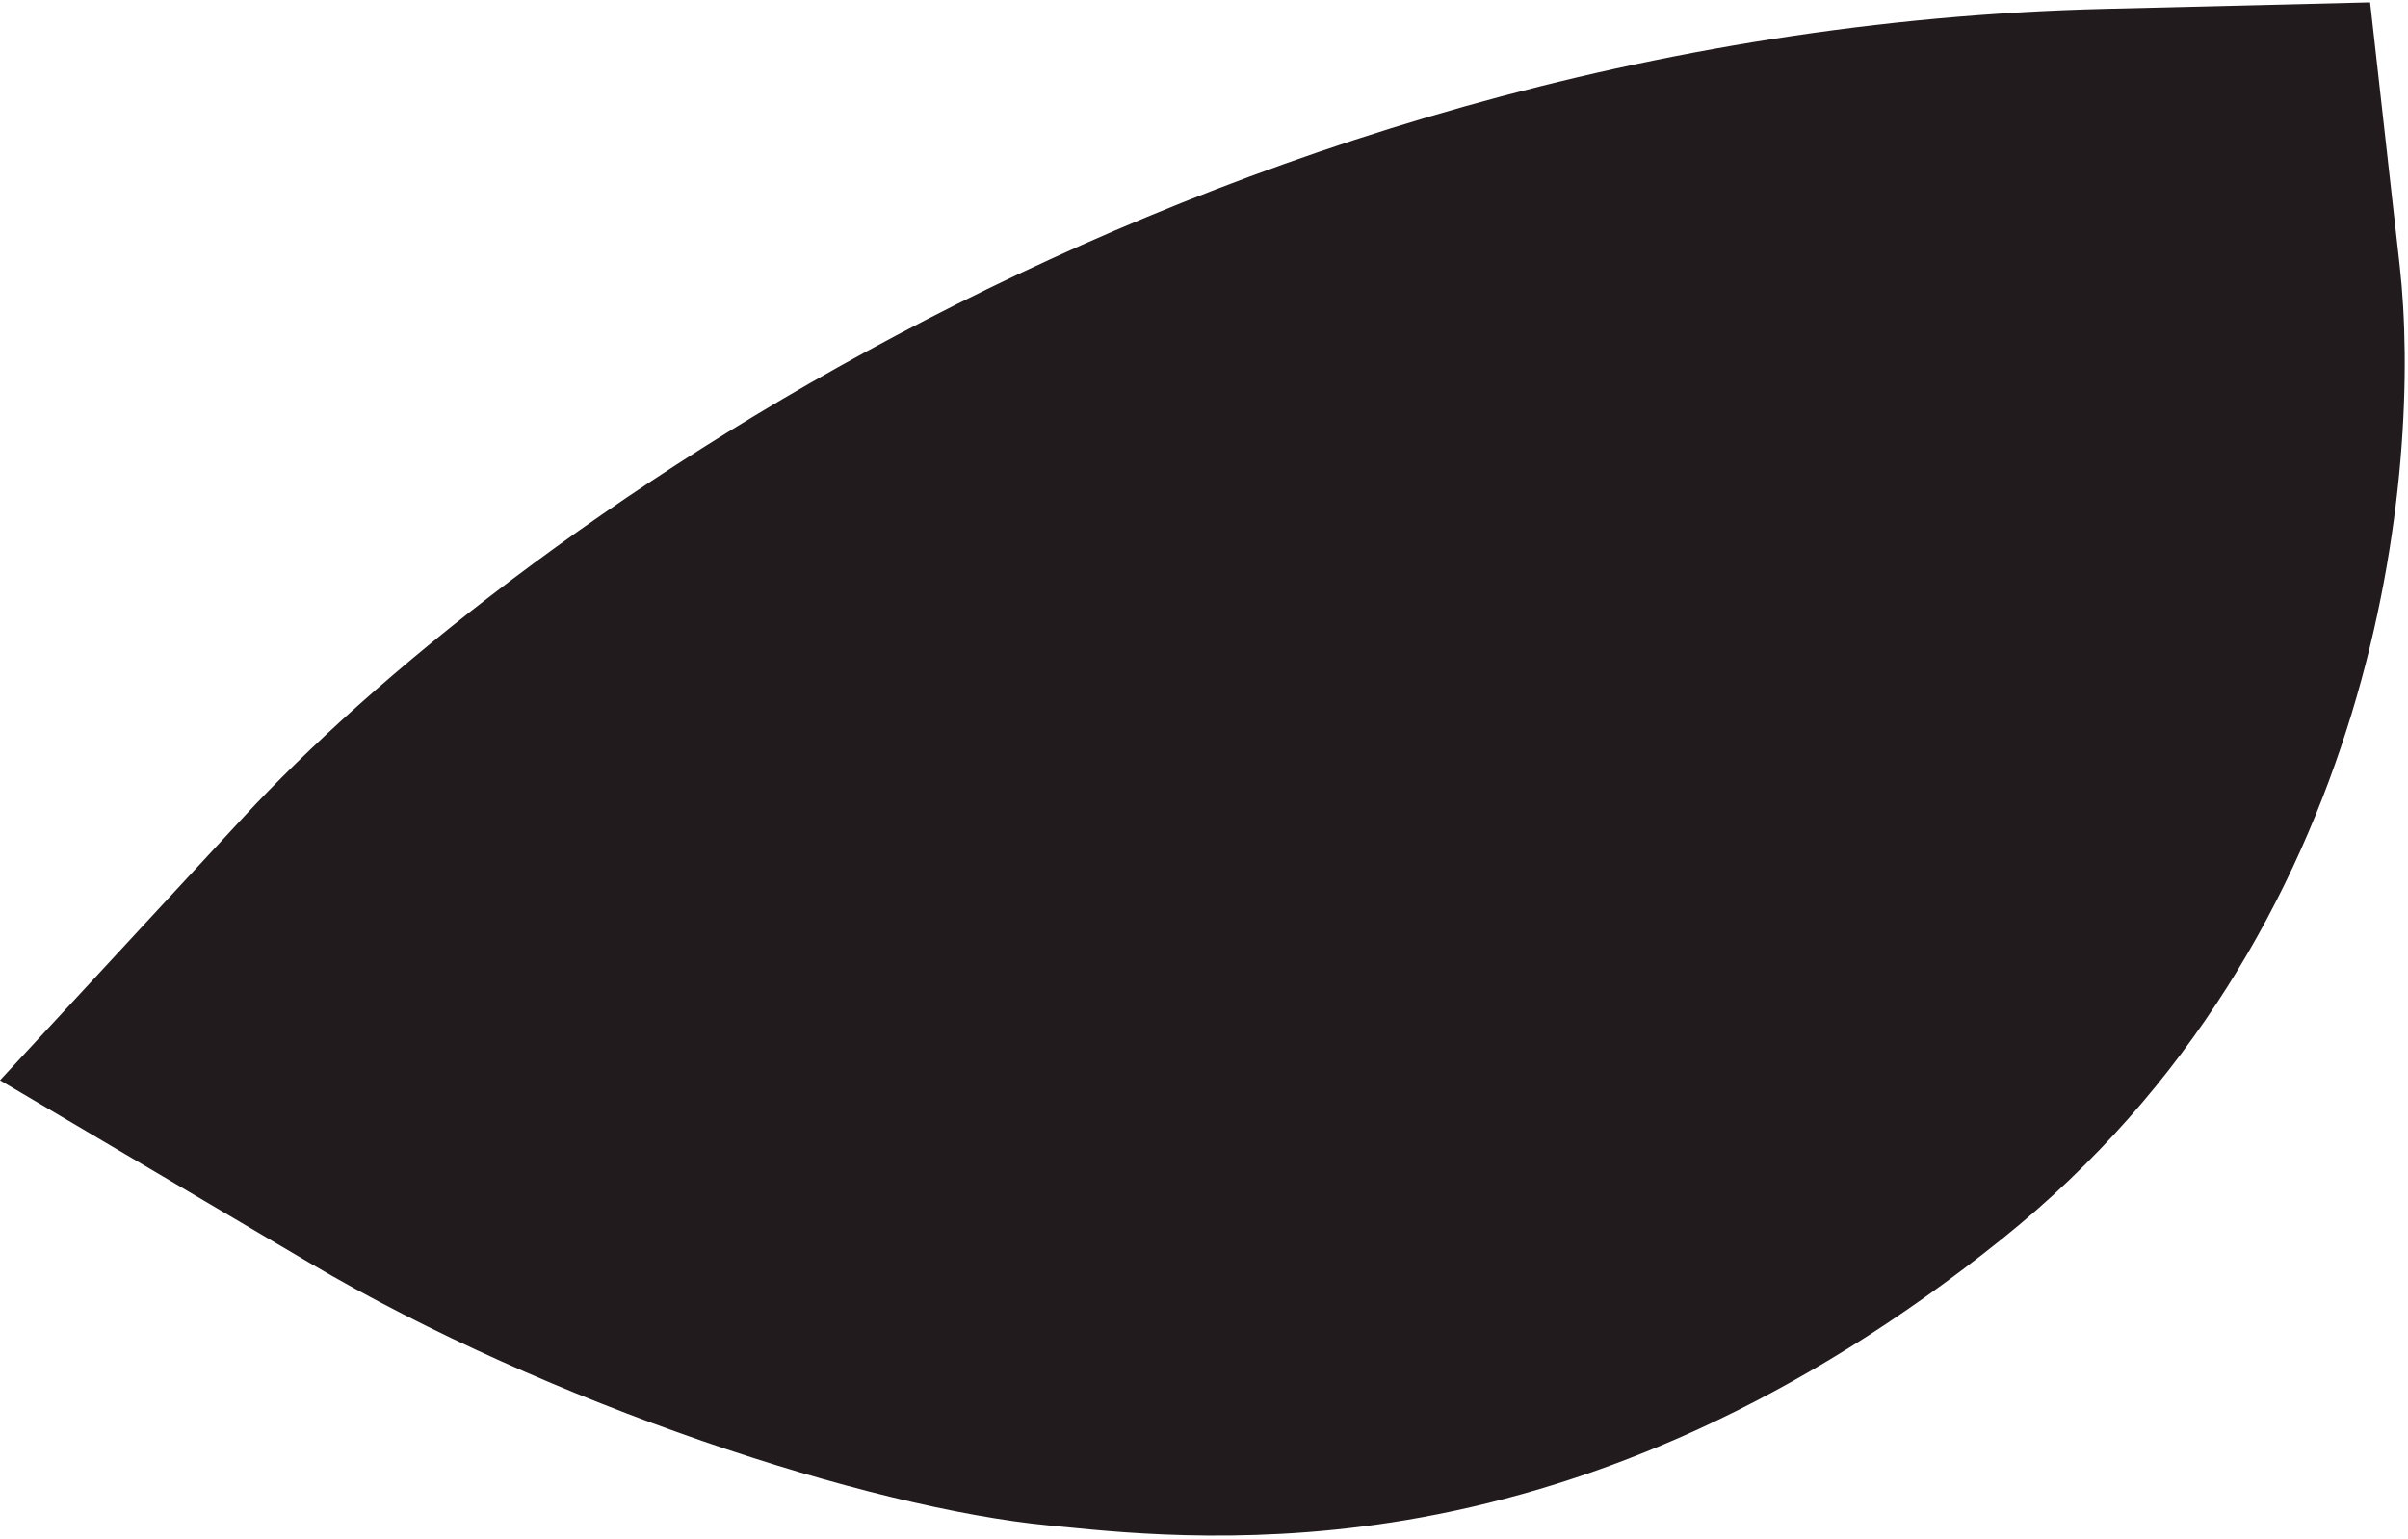 <?xml version="1.0" encoding="UTF-8"?> <svg xmlns="http://www.w3.org/2000/svg" width="549" height="351" viewBox="0 0 549 351" fill="none"> <path d="M517.376 48C296.708 53.395 126.05 179.505 68.304 241.885C125.489 275.605 201.175 299.208 236.496 302.58C271.816 305.952 345.82 316.068 438.326 241.885C512.33 182.54 521.861 87.901 517.376 48Z" fill="#221B1D"></path> <path fill-rule="evenodd" clip-rule="evenodd" d="M0 246.328L55.583 186.251C112.618 124.604 271.884 7.109 479.91 2.02L540.36 0.541L547.111 60.632C552.269 106.543 542.934 213.1 456.378 282.551C409.149 320.445 364.101 338.64 324.127 345.975C287.643 352.668 257.711 349.675 242.354 348.14C241.198 348.024 240.124 347.917 239.137 347.823C198.201 343.912 125.366 320.291 70.492 287.917L0 246.328ZM104.029 231.073C123.727 242.694 146.036 252.887 167.552 261.065C198.543 272.846 227.889 280.448 245.413 282.122C246.394 282.215 247.411 282.315 248.463 282.419C279.233 285.443 339.883 291.403 415.073 231.073C449.339 203.579 467.161 167.08 475.628 134.229C479.605 118.799 481.519 104.174 482.103 91.665C482.533 82.455 482.242 74.392 481.524 68C341.99 71.413 226.243 132.277 156.789 184.56C133.911 201.782 116.056 218.073 104.029 231.073Z" fill="#221B1D"></path> </svg> 